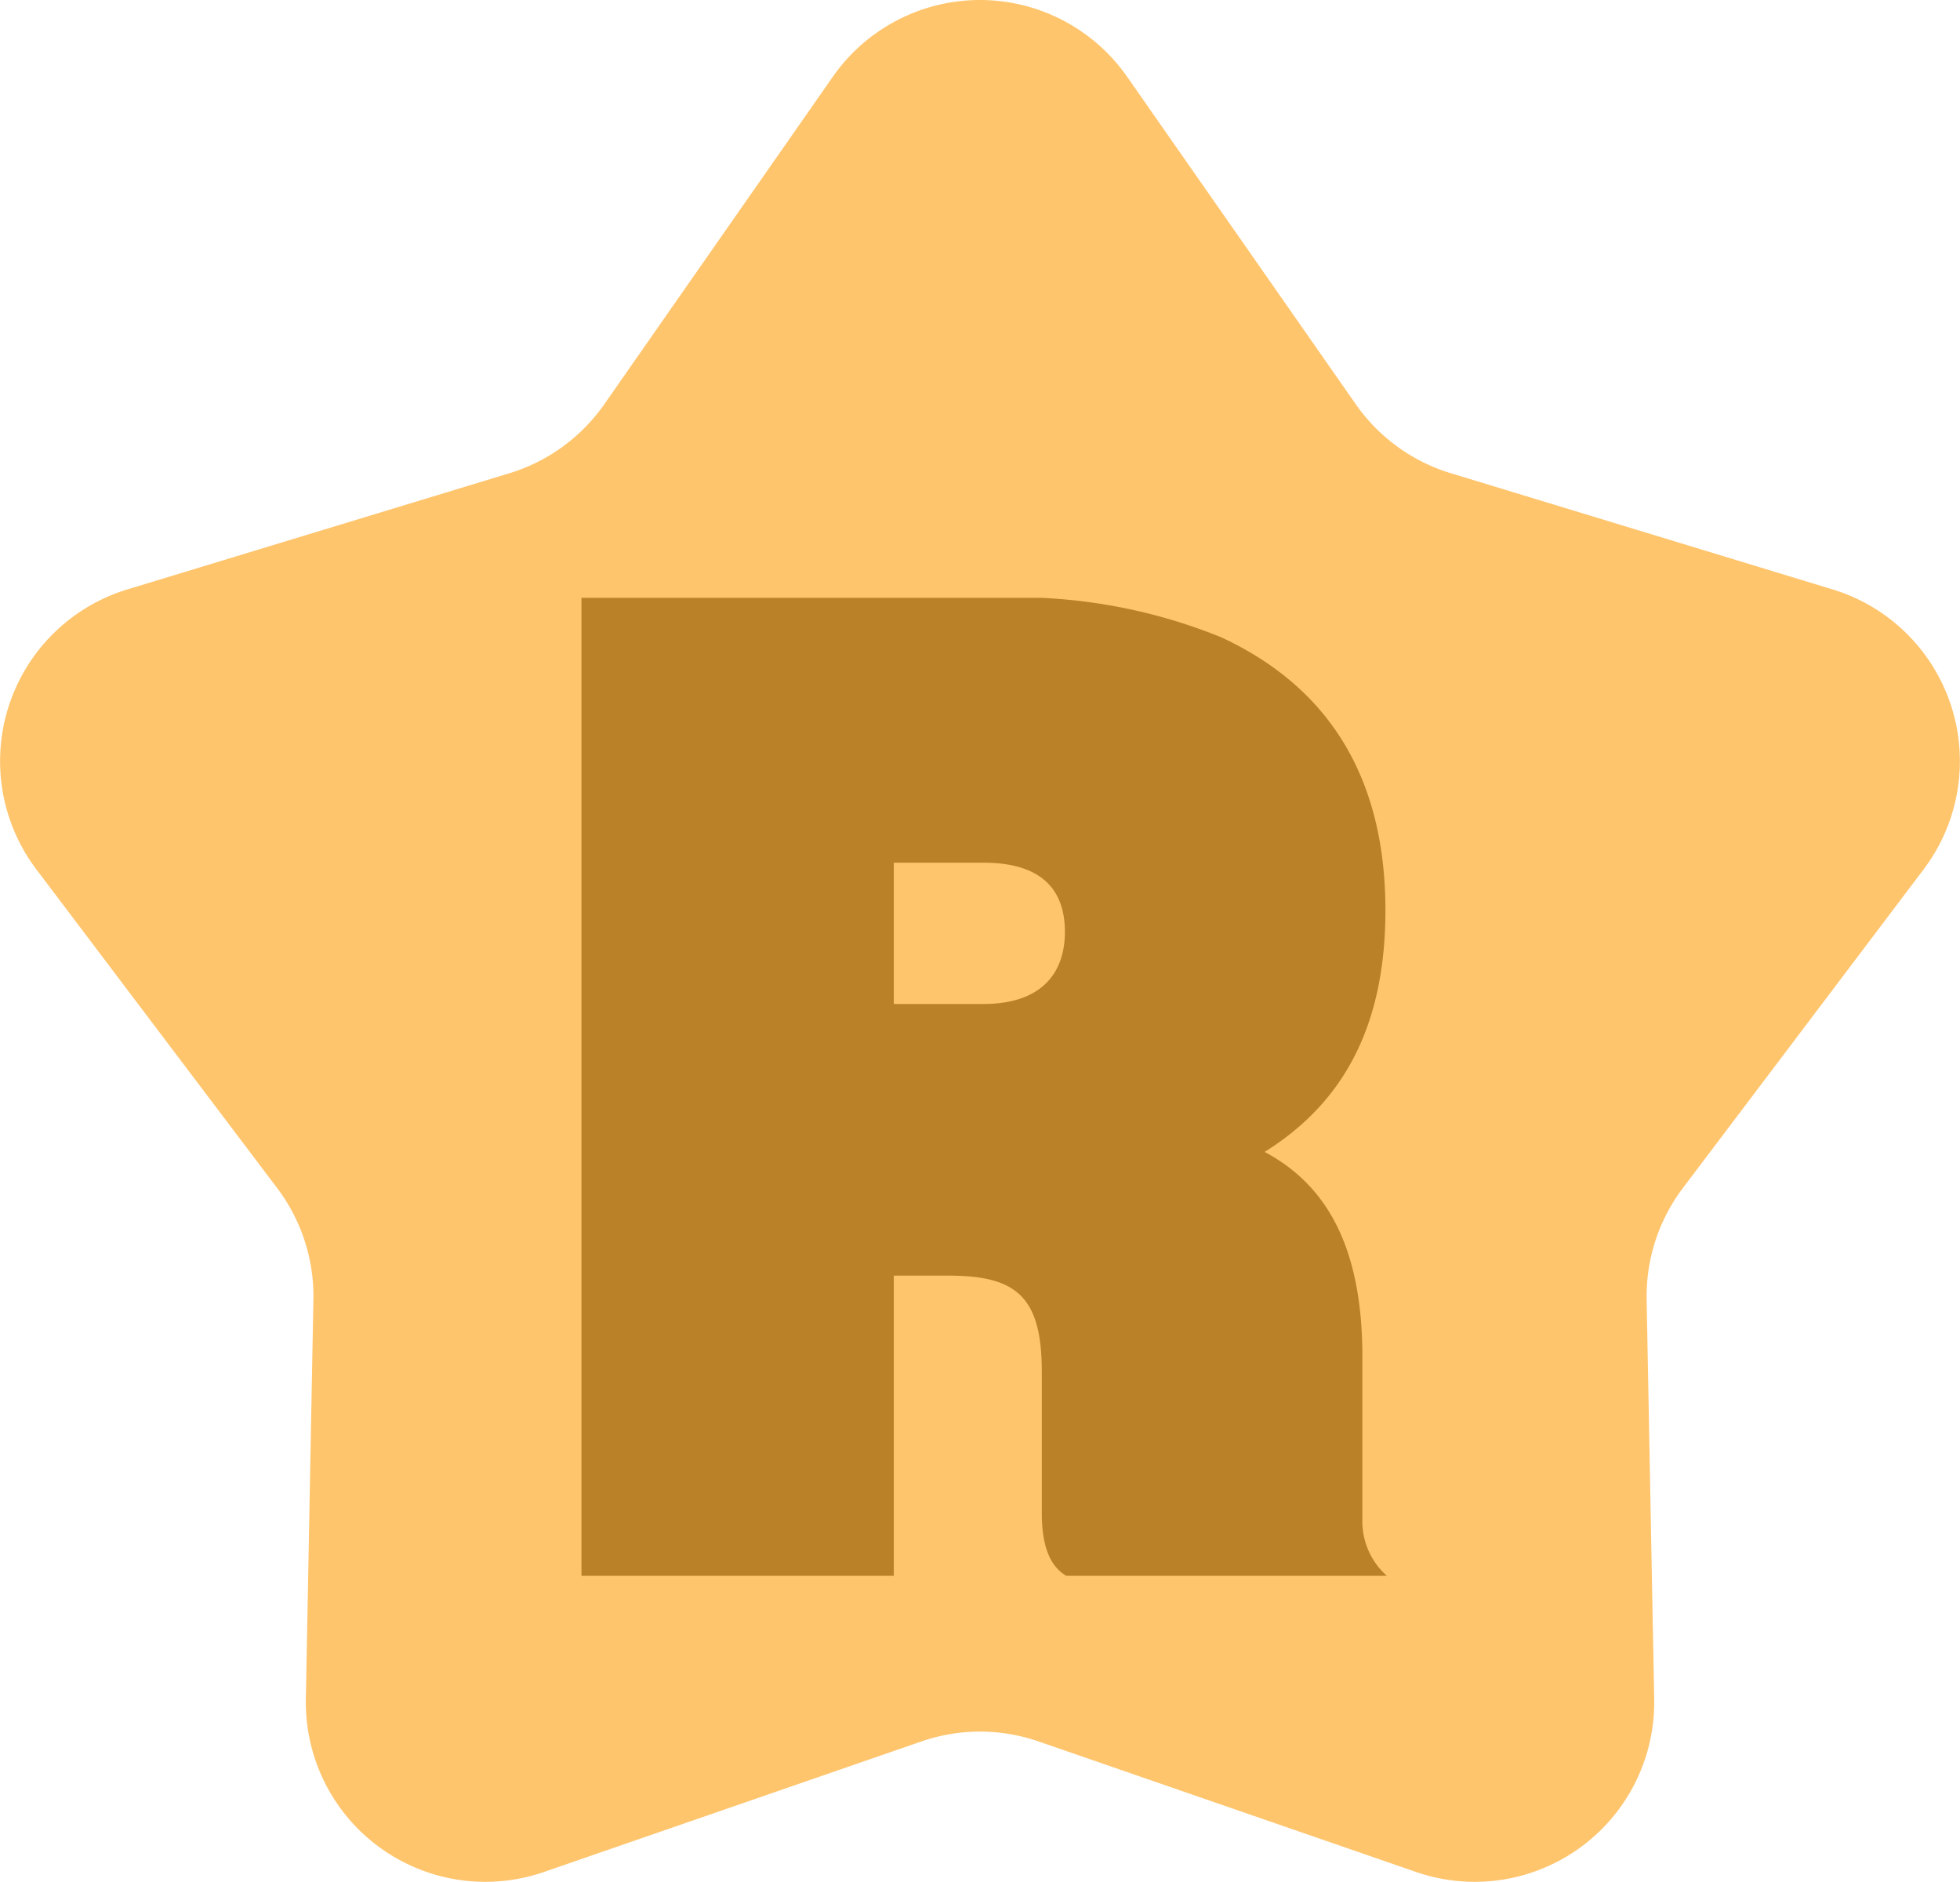 <svg xmlns="http://www.w3.org/2000/svg" xmlns:xlink="http://www.w3.org/1999/xlink" width="77.874" height="74.758" viewBox="0 0 77.874 74.758">
  <defs>
    <clipPath id="clip-path">
      <rect id="Rectángulo_21" data-name="Rectángulo 21" width="77.874" height="74.758" fill="#ffc56d"/>
    </clipPath>
    <clipPath id="clip-path-2">
      <rect id="Rectángulo_36" data-name="Rectángulo 36" width="31.996" height="38.848" fill="#ba8129"/>
    </clipPath>
  </defs>
  <g id="r" transform="translate(-104.063 -959.583)">
    <g id="Grupo_75" data-name="Grupo 75" transform="translate(104.063 959.583)">
      <g id="Grupo_2" data-name="Grupo 2" transform="translate(0 0)" clip-path="url(#clip-path)">
        <path id="Trazado_17" data-name="Trazado 17" d="M44.783,3.049l9.083,13.007a7.136,7.136,0,0,0,3.771,2.74l15.177,4.618a7.131,7.131,0,0,1,3.614,11.121L66.864,47.193a7.131,7.131,0,0,0-1.44,4.433l.3,15.861a7.132,7.132,0,0,1-9.46,6.874L41.267,69.177a7.124,7.124,0,0,0-4.661,0L21.612,74.361a7.132,7.132,0,0,1-9.46-6.874l.3-15.861a7.126,7.126,0,0,0-1.441-4.433L1.445,34.535A7.131,7.131,0,0,1,5.059,23.414L20.236,18.8a7.138,7.138,0,0,0,3.772-2.74L33.089,3.049a7.131,7.131,0,0,1,11.694,0" transform="translate(0 0)" fill="#ffc56d"/>
      </g>
    </g>
    <g id="Grupo_38" data-name="Grupo 38" transform="translate(127.165 983.331)">
      <g id="Grupo_26" data-name="Grupo 26" transform="translate(0)" clip-path="url(#clip-path-2)">
        <path id="Trazado_31" data-name="Trazado 31" d="M12.41,38.848H0V0H16.295a21.639,21.639,0,0,1,9.119,1.565c4.532,2.1,6.529,5.881,6.529,10.845,0,4.748-1.781,7.716-4.8,9.6,2.536,1.349,3.885,3.885,3.885,8.147v6.421A2.891,2.891,0,0,0,32,38.848H19.262c-.647-.378-.971-1.187-.971-2.482V30.755c0-3.021-1.025-3.831-3.723-3.831H12.41Zm0-22.715h3.561c2.374,0,3.237-1.295,3.237-2.86,0-1.673-.917-2.752-3.237-2.752H12.41Z" fill="#ba8129"/>
      </g>
    </g>
  </g>
</svg>
